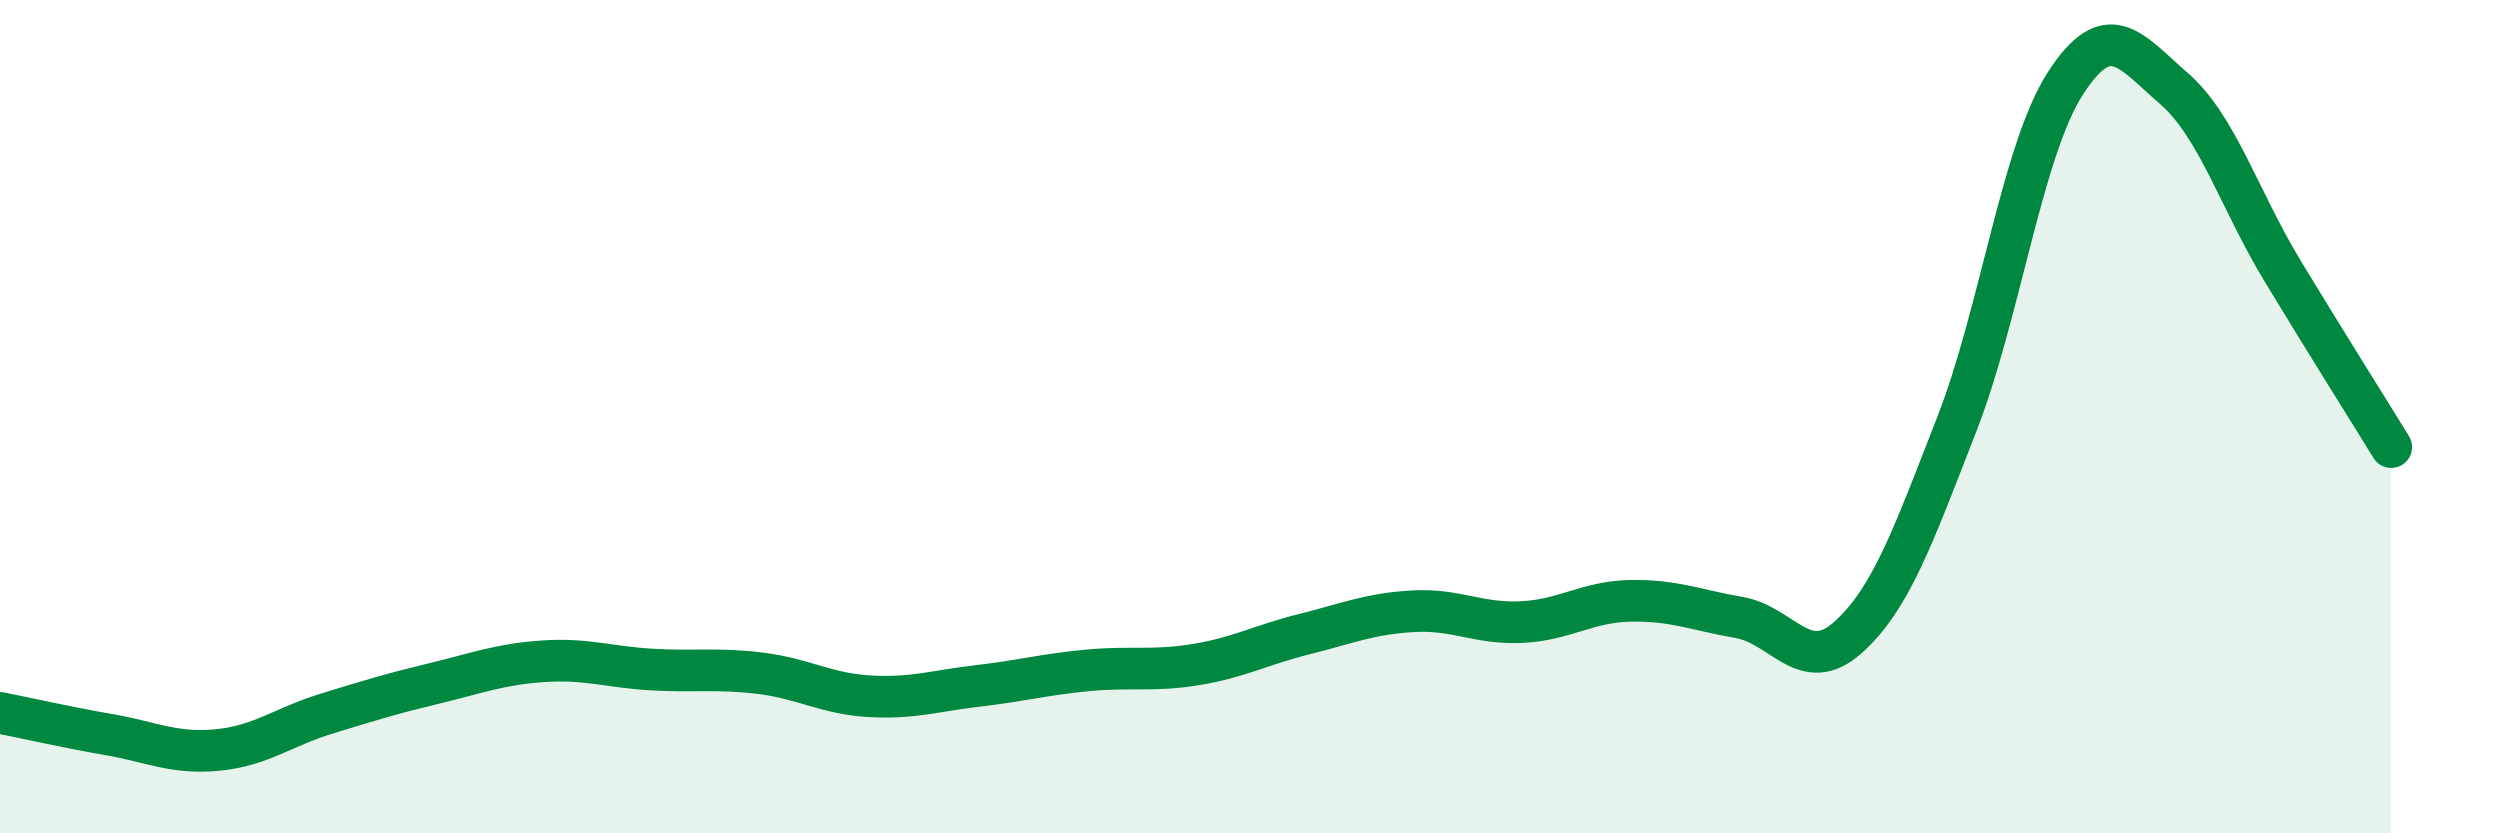 
    <svg width="60" height="20" viewBox="0 0 60 20" xmlns="http://www.w3.org/2000/svg">
      <path
        d="M 0,17.11 C 0.52,17.21 1.57,17.45 2.61,17.63 C 3.65,17.81 4.18,18.1 5.22,18 C 6.26,17.9 6.79,17.45 7.83,17.13 C 8.87,16.81 9.39,16.65 10.43,16.4 C 11.47,16.15 12,15.94 13.04,15.87 C 14.08,15.8 14.61,16.01 15.65,16.07 C 16.69,16.13 17.22,16.03 18.26,16.16 C 19.3,16.29 19.83,16.65 20.87,16.71 C 21.91,16.77 22.44,16.58 23.48,16.46 C 24.52,16.34 25.05,16.19 26.09,16.09 C 27.13,15.99 27.66,16.12 28.7,15.95 C 29.74,15.78 30.26,15.48 31.3,15.22 C 32.34,14.96 32.87,14.73 33.91,14.67 C 34.95,14.61 35.48,14.98 36.52,14.93 C 37.56,14.88 38.09,14.44 39.13,14.42 C 40.17,14.4 40.7,14.64 41.74,14.82 C 42.78,15 43.31,16.23 44.35,15.3 C 45.39,14.37 45.92,12.85 46.96,10.19 C 48,7.53 48.53,3.61 49.57,2 C 50.61,0.39 51.13,1.22 52.17,2.12 C 53.21,3.02 53.74,4.78 54.78,6.5 C 55.82,8.22 56.87,9.88 57.39,10.73L57.39 20L0 20Z"
        fill="#008740"
        opacity="0.1"
        stroke-linecap="round"
        stroke-linejoin="round"
      />
      <path
        d="M 0,17.11 C 0.52,17.21 1.57,17.45 2.61,17.63 C 3.65,17.81 4.18,18.1 5.22,18 C 6.26,17.9 6.79,17.45 7.83,17.13 C 8.87,16.81 9.39,16.65 10.43,16.4 C 11.47,16.15 12,15.94 13.04,15.87 C 14.08,15.8 14.61,16.01 15.65,16.07 C 16.69,16.13 17.22,16.03 18.26,16.16 C 19.3,16.29 19.83,16.65 20.87,16.71 C 21.91,16.77 22.44,16.58 23.48,16.46 C 24.52,16.34 25.05,16.19 26.09,16.09 C 27.13,15.99 27.66,16.12 28.7,15.95 C 29.74,15.78 30.26,15.48 31.3,15.22 C 32.34,14.96 32.87,14.73 33.91,14.67 C 34.95,14.61 35.48,14.98 36.52,14.93 C 37.56,14.88 38.09,14.44 39.13,14.42 C 40.17,14.4 40.7,14.64 41.74,14.82 C 42.78,15 43.31,16.23 44.35,15.3 C 45.39,14.37 45.92,12.85 46.96,10.19 C 48,7.53 48.53,3.61 49.57,2 C 50.61,0.39 51.13,1.22 52.17,2.12 C 53.21,3.02 53.74,4.78 54.78,6.5 C 55.82,8.22 56.87,9.88 57.39,10.73"
        stroke="#008740"
        stroke-width="1"
        fill="none"
        stroke-linecap="round"
        stroke-linejoin="round"
      />
    </svg>
  